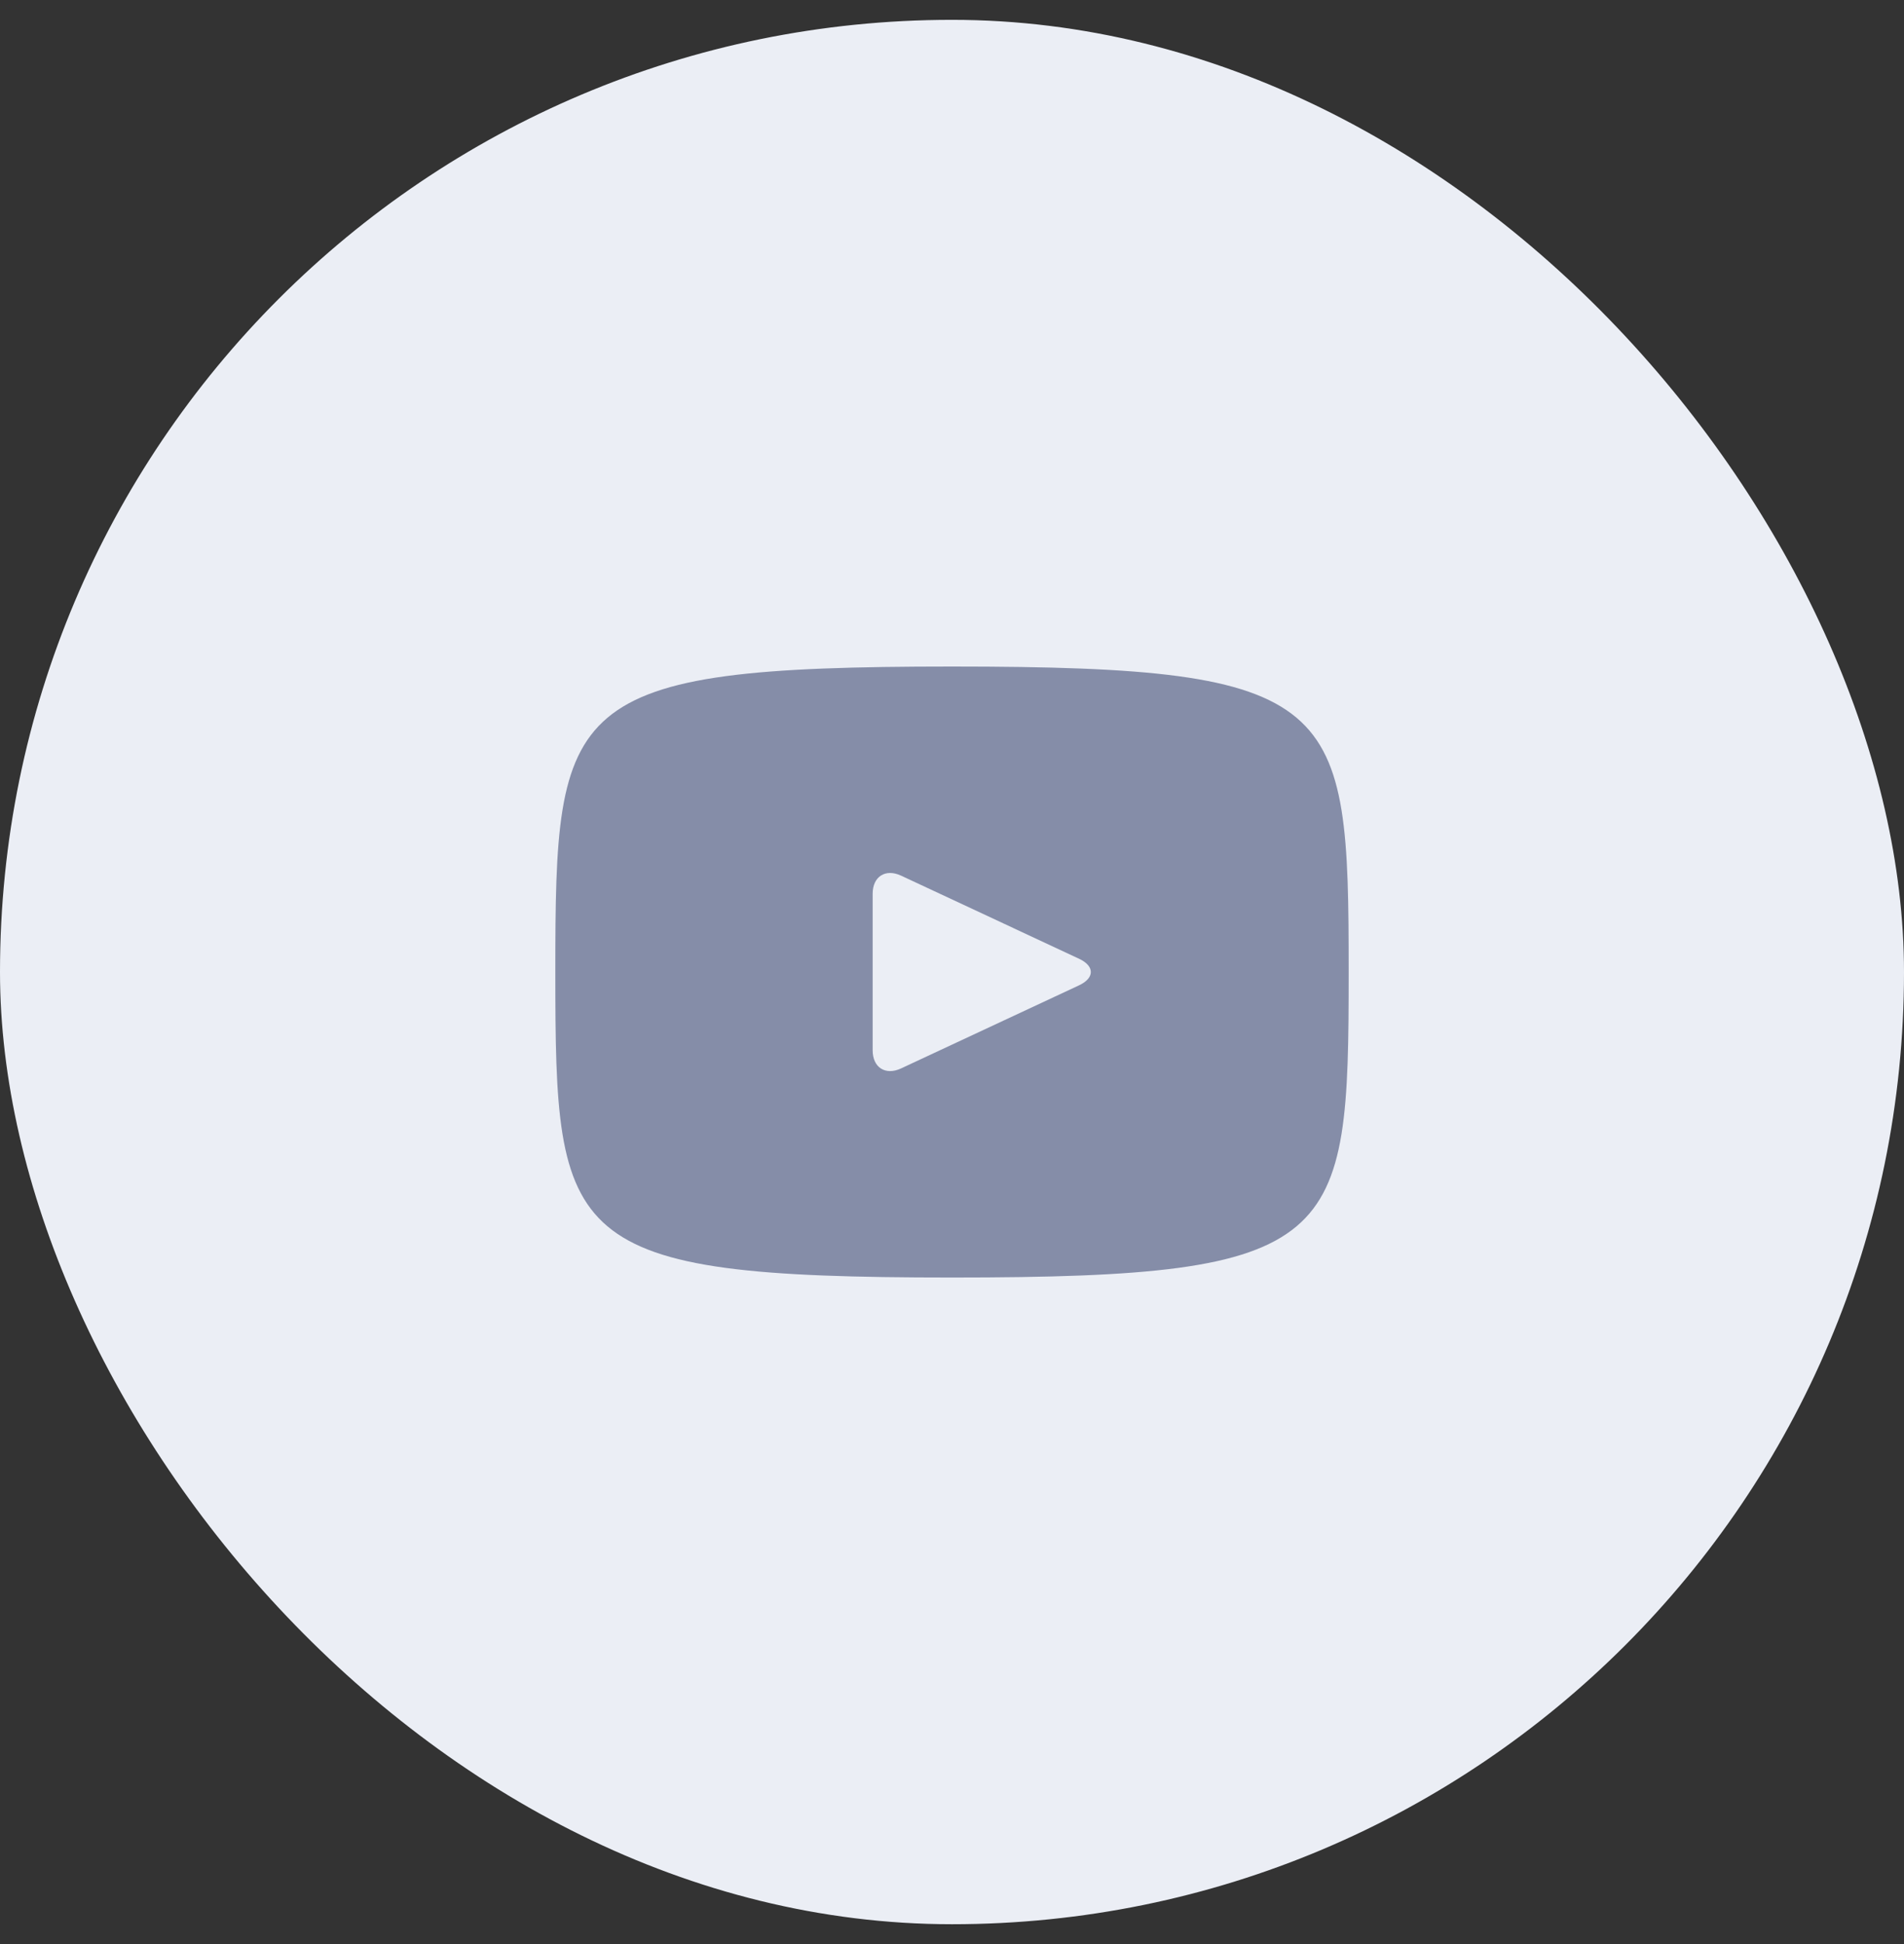 <svg width="48" height="49" viewBox="0 0 48 49" fill="none" xmlns="http://www.w3.org/2000/svg">
<rect x="0" y="0" width="48" height="49" fill="#333333" stroke="none"/>
<rect y="0.5" width="48" height="48" rx="24" fill="#EBEEF5"/>
<path d="M24 16.8C14.172 16.8 14 17.674 14 24.5C14 31.326 14.172 32.2 24 32.2C33.828 32.2 34 31.326 34 24.5C34 17.674 33.828 16.8 24 16.8ZM27.205 24.834L22.715 26.93C22.322 27.112 22 26.908 22 26.474V22.526C22 22.093 22.322 21.888 22.715 22.07L27.205 24.166C27.598 24.35 27.598 24.65 27.205 24.834Z" fill="#858DA8"/>
</svg>
